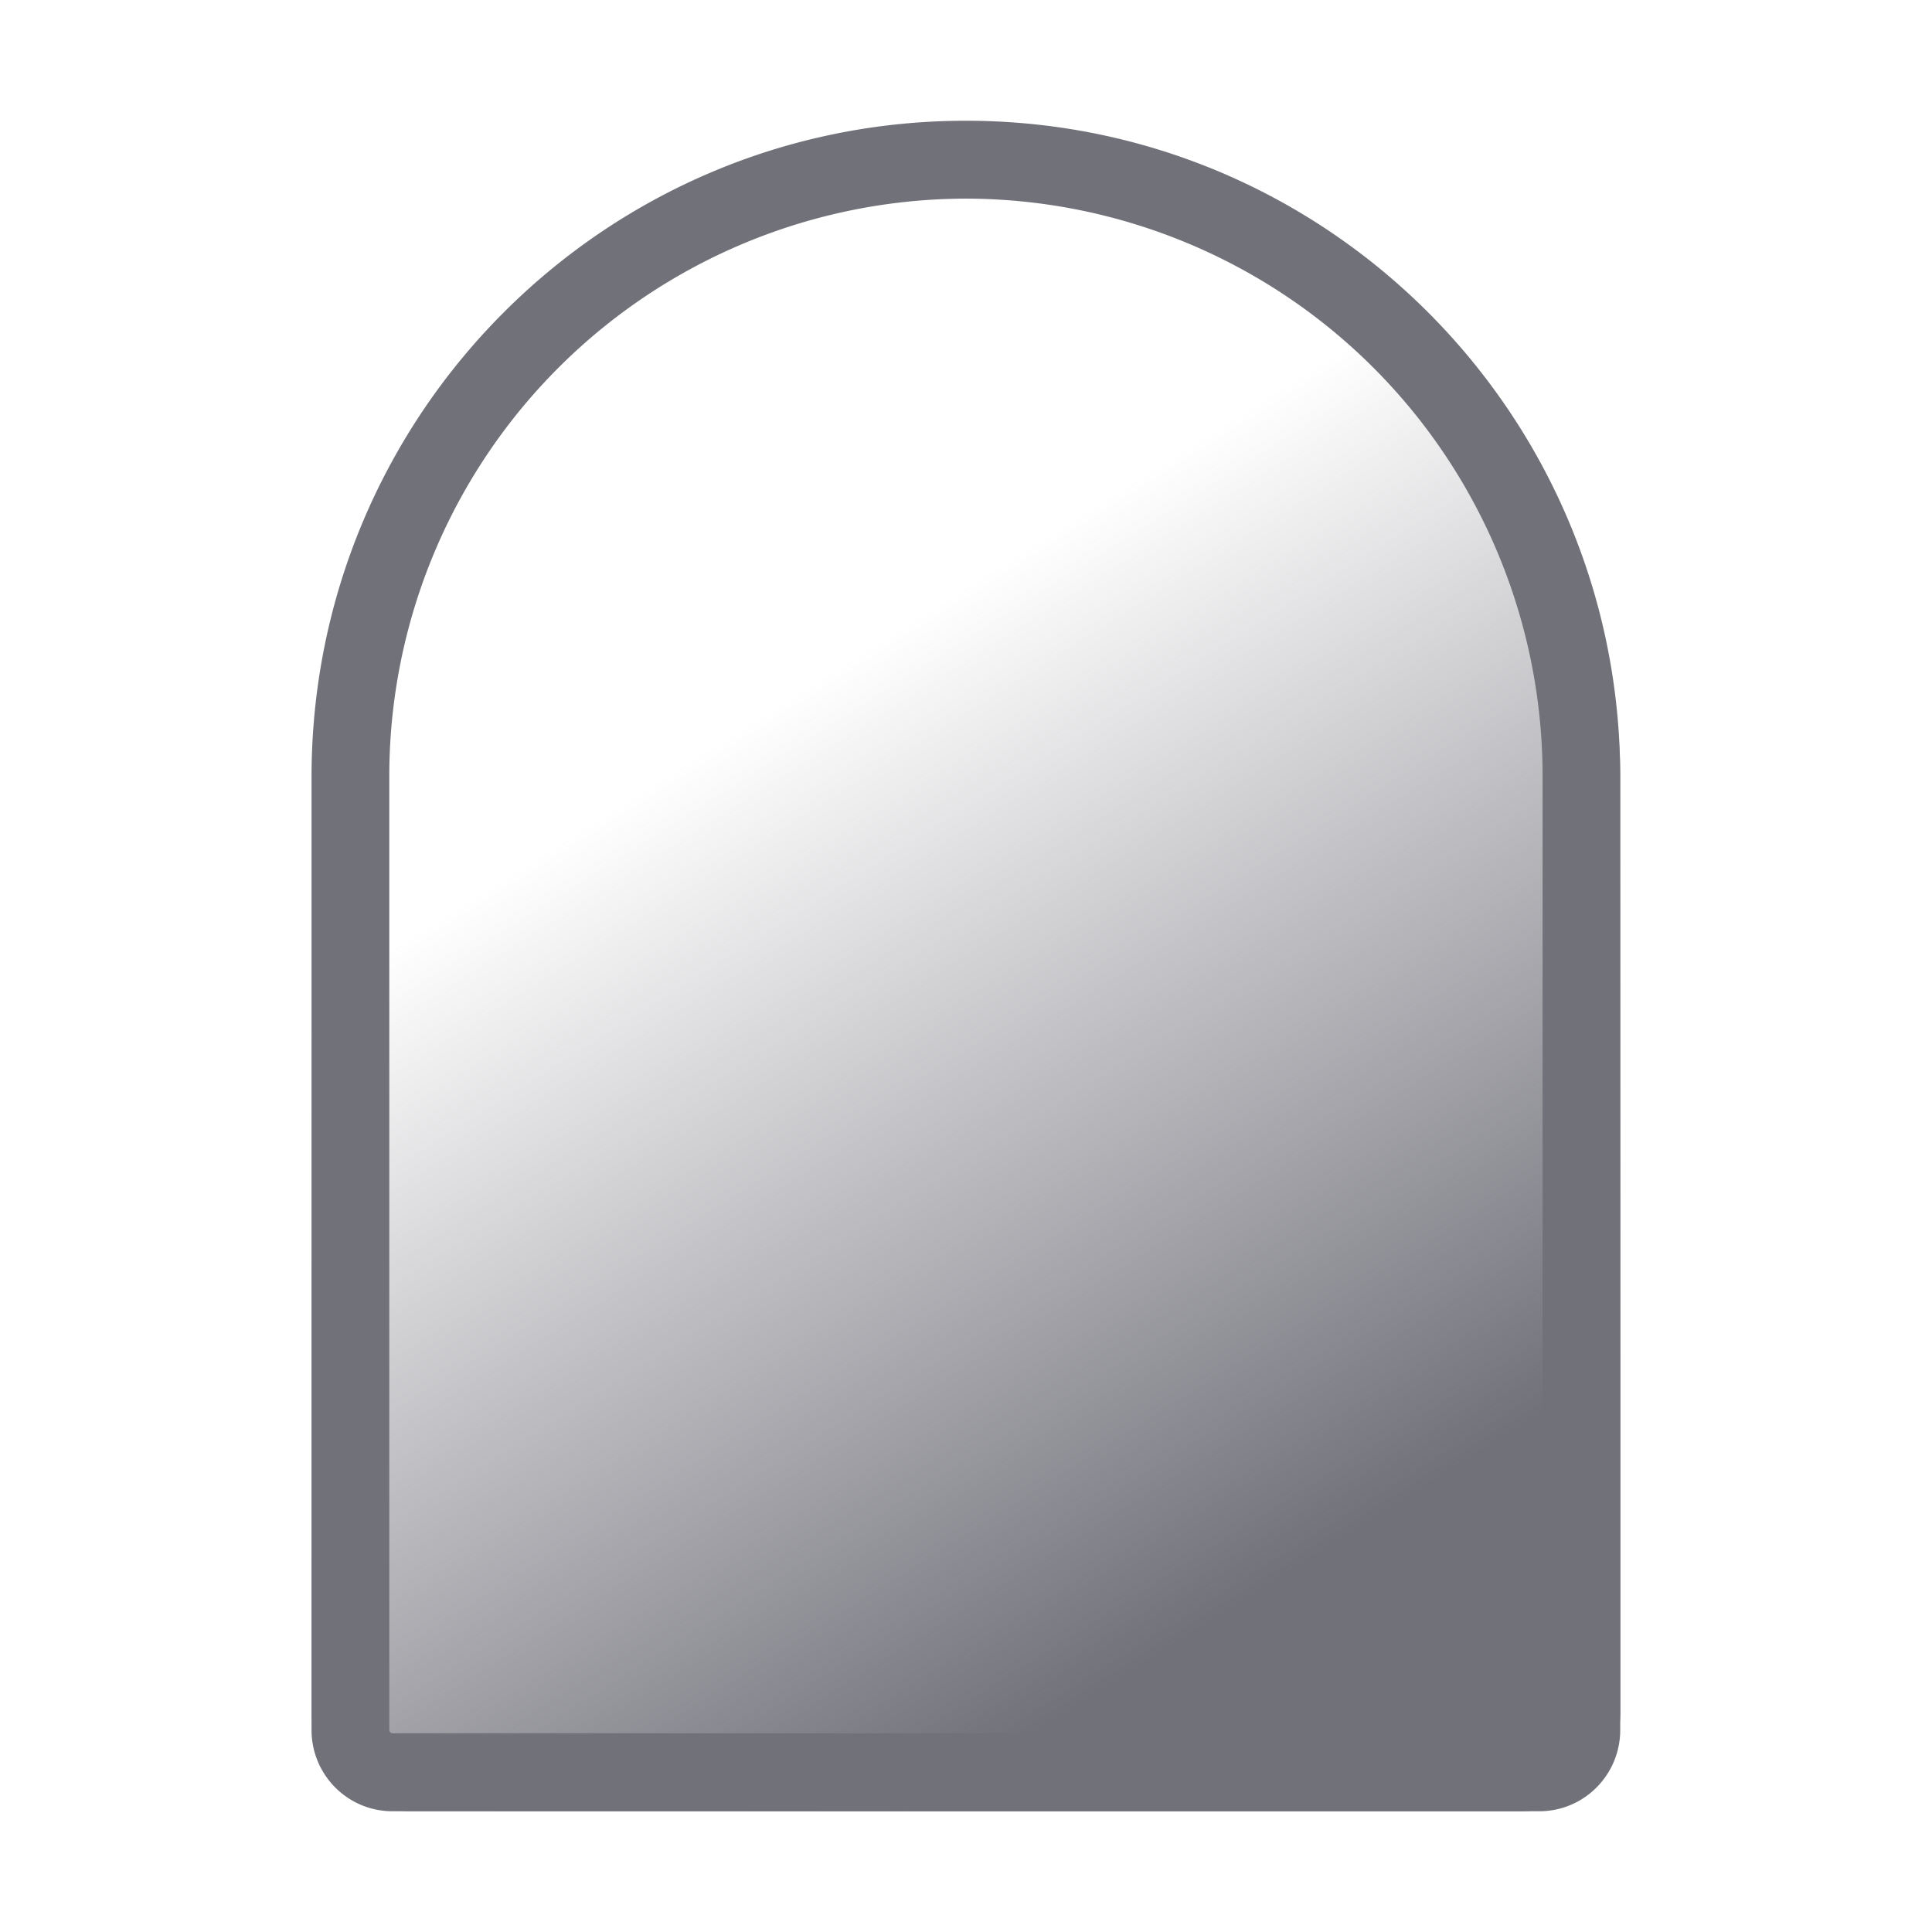 <svg xmlns='http://www.w3.org/2000/svg' width='16' height='16' fill='none'><path d='M2.58 6.42a5.42 5.42 0 0 1 10.839 0v7.757a.824.824 0 0 1-.824.823H3.404a.824.824 0 0 1-.824-.823V6.419Z' fill='url(#a)'/><path fill-rule='evenodd' clip-rule='evenodd' d='M12.775 14.327V6.435a4.782 4.782 0 0 0-4.776-4.79 4.782 4.782 0 0 0-4.775 4.79v7.892c0 .015.012.027.027.027h9.497a.027.027 0 0 0 .027-.027ZM7.999 1C5.006 1 2.58 3.433 2.58 6.435v7.892c0 .372.3.673.67.673h9.498c.37 0 .67-.301.67-.673V6.435C13.419 3.433 10.993 1 8 1Z' fill='#71717A'/><defs><linearGradient id='a' x1='3.975' y1='1.807' x2='13.458' y2='16.85' gradientUnits='userSpaceOnUse'><stop offset='.266' stop-color='#71717A' stop-opacity='0'/><stop offset='.734' stop-color='#71717A'/></linearGradient></defs></svg>